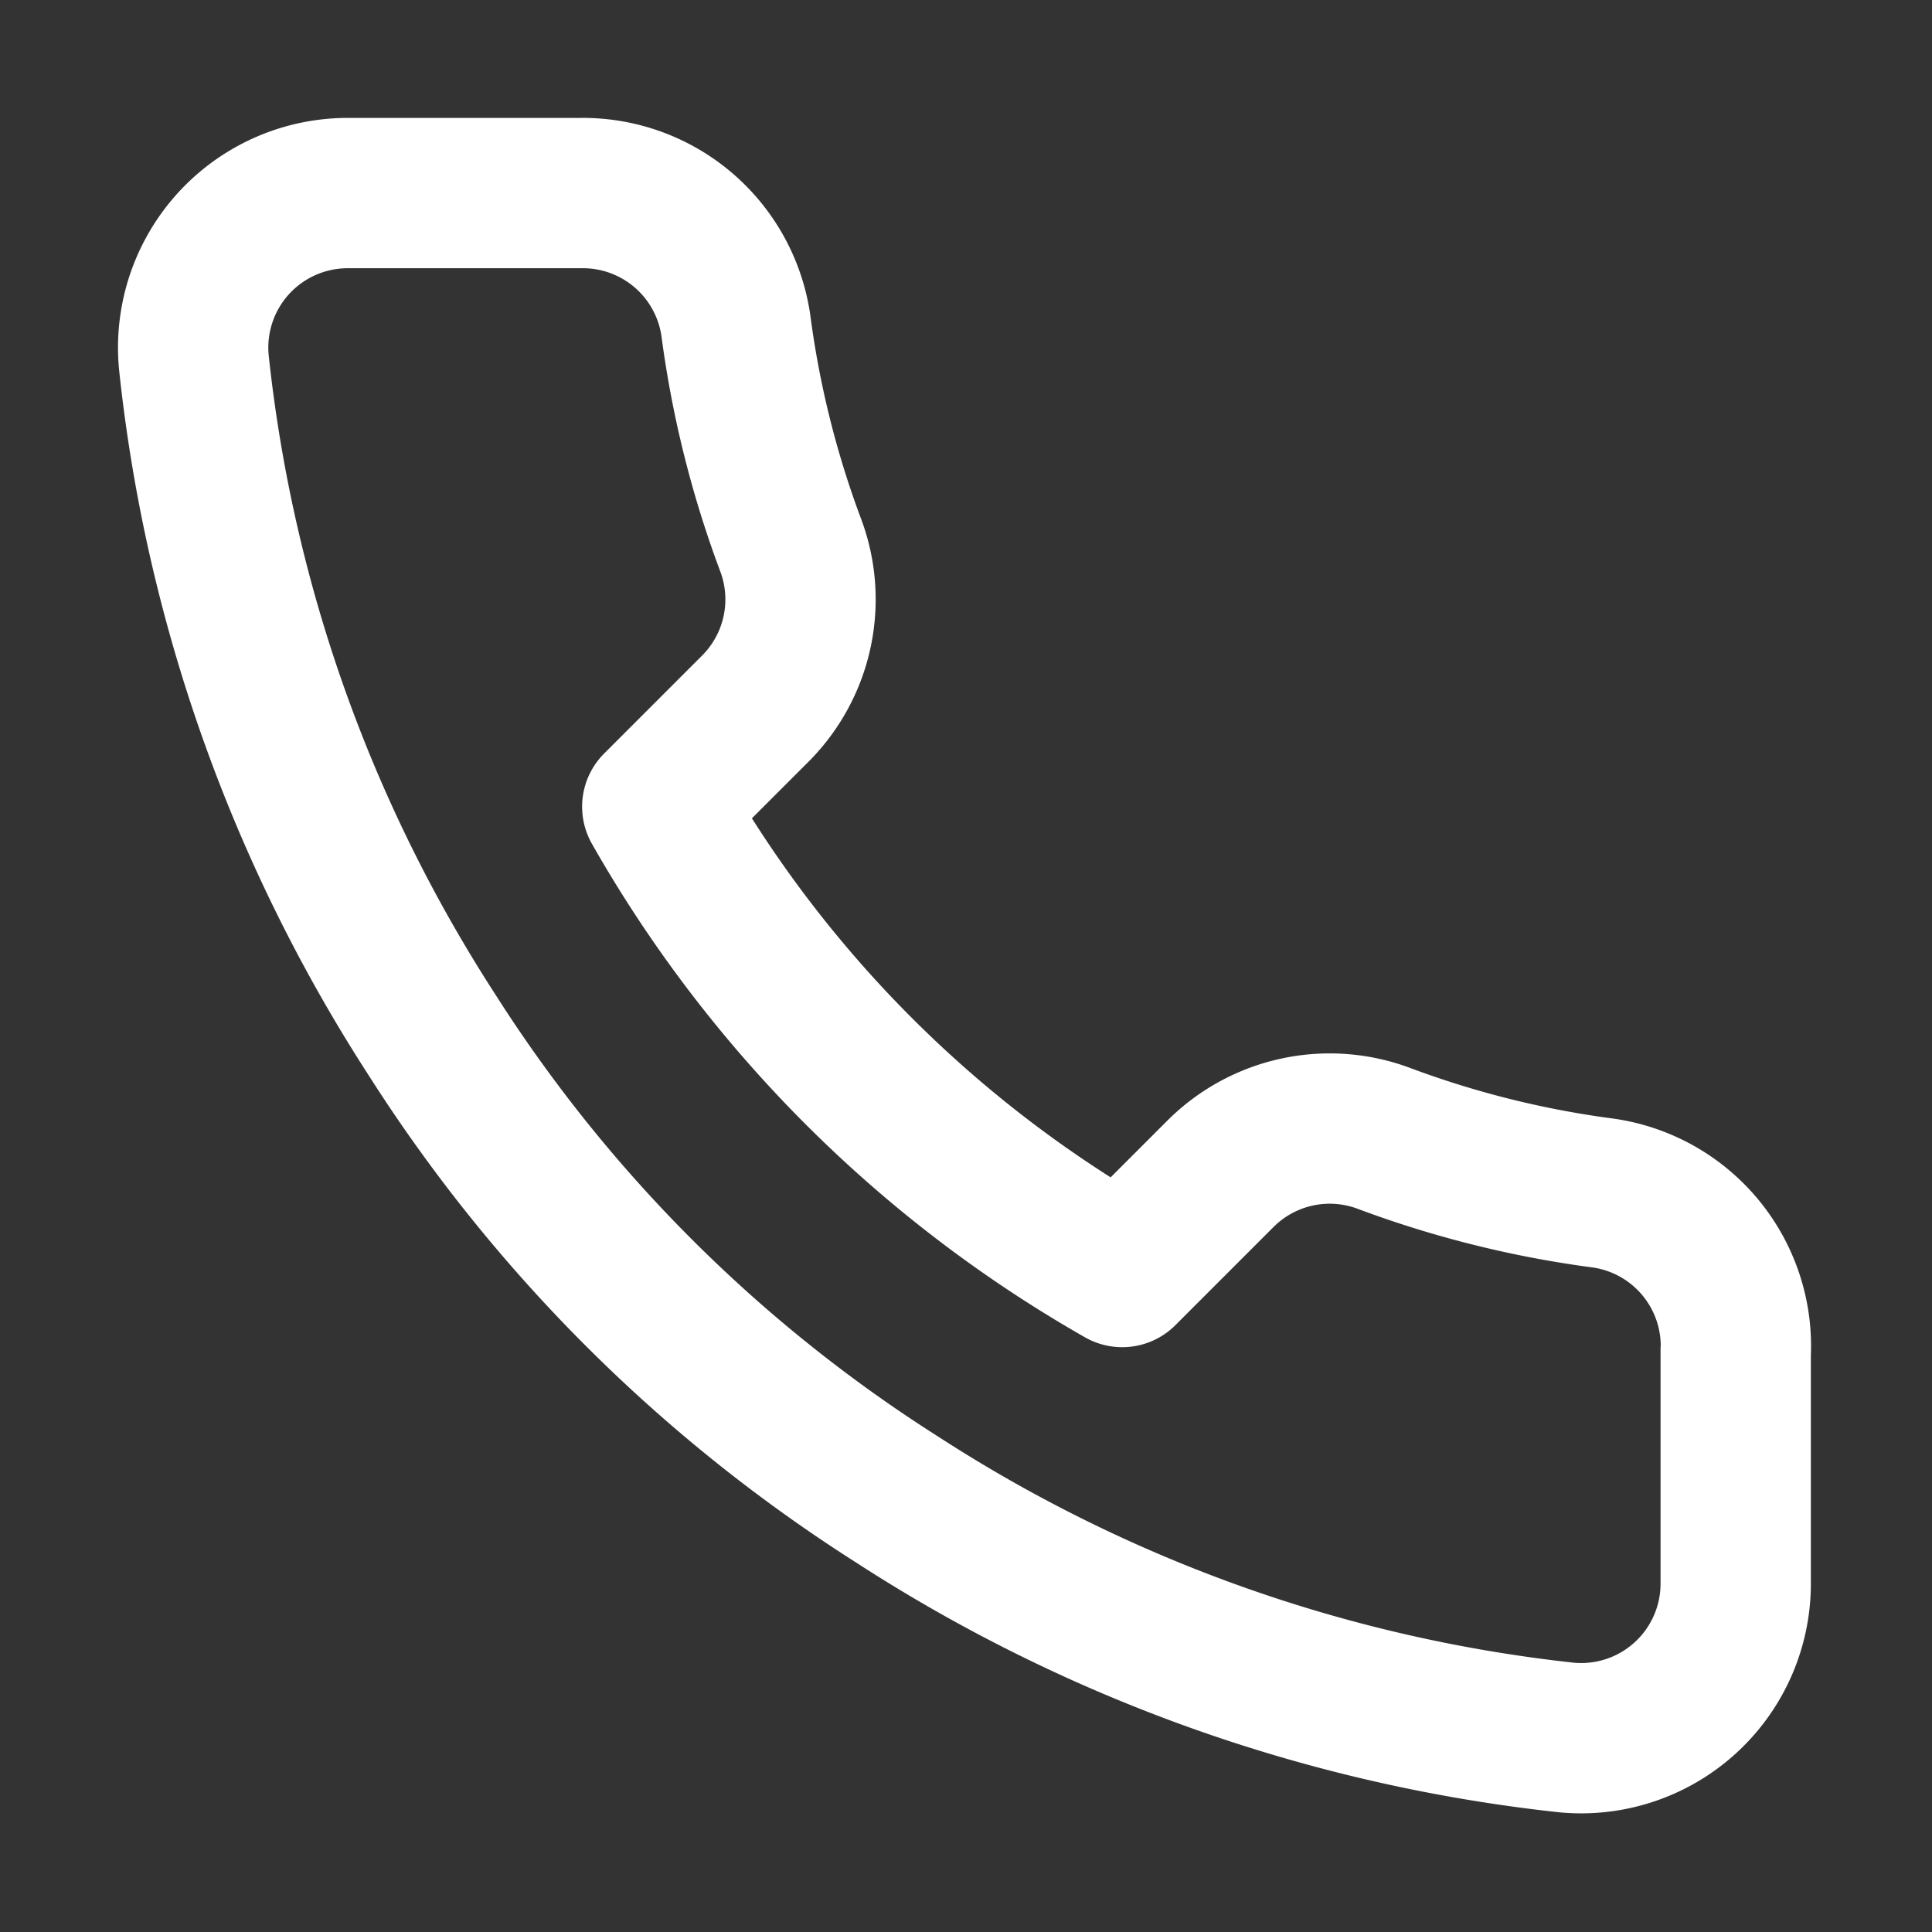 <svg xmlns="http://www.w3.org/2000/svg" width="15" height="15" viewBox="0 0 15 15"><rect x="0" y="0" width="15" height="15" fill="#333333" stroke="none"/><defs><style>.a,.b{fill:none;}.a{stroke:#fff;stroke-linecap:round;stroke-linejoin:round;stroke-width:1.167px;}</style></defs><g transform="translate(-495 -2270.99)"><path class="a" d="M13.208,10.151v1.806a1.2,1.2,0,0,1-1.313,1.2,11.917,11.917,0,0,1-5.2-1.849A11.742,11.742,0,0,1,3.085,7.7,11.917,11.917,0,0,1,1.237,2.479a1.2,1.2,0,0,1,1.2-1.313H4.242A1.2,1.2,0,0,1,5.446,2.2a7.732,7.732,0,0,0,.422,1.692A1.2,1.2,0,0,1,5.6,5.165l-.765.765A9.635,9.635,0,0,0,8.445,9.543l.765-.765a1.2,1.2,0,0,1,1.271-.271,7.732,7.732,0,0,0,1.692.422,1.2,1.2,0,0,1,1.036,1.222Z" transform="translate(495.268 2271.323)"/><rect class="b" width="15" height="15" transform="translate(495 2270.99)"/></g></svg>
